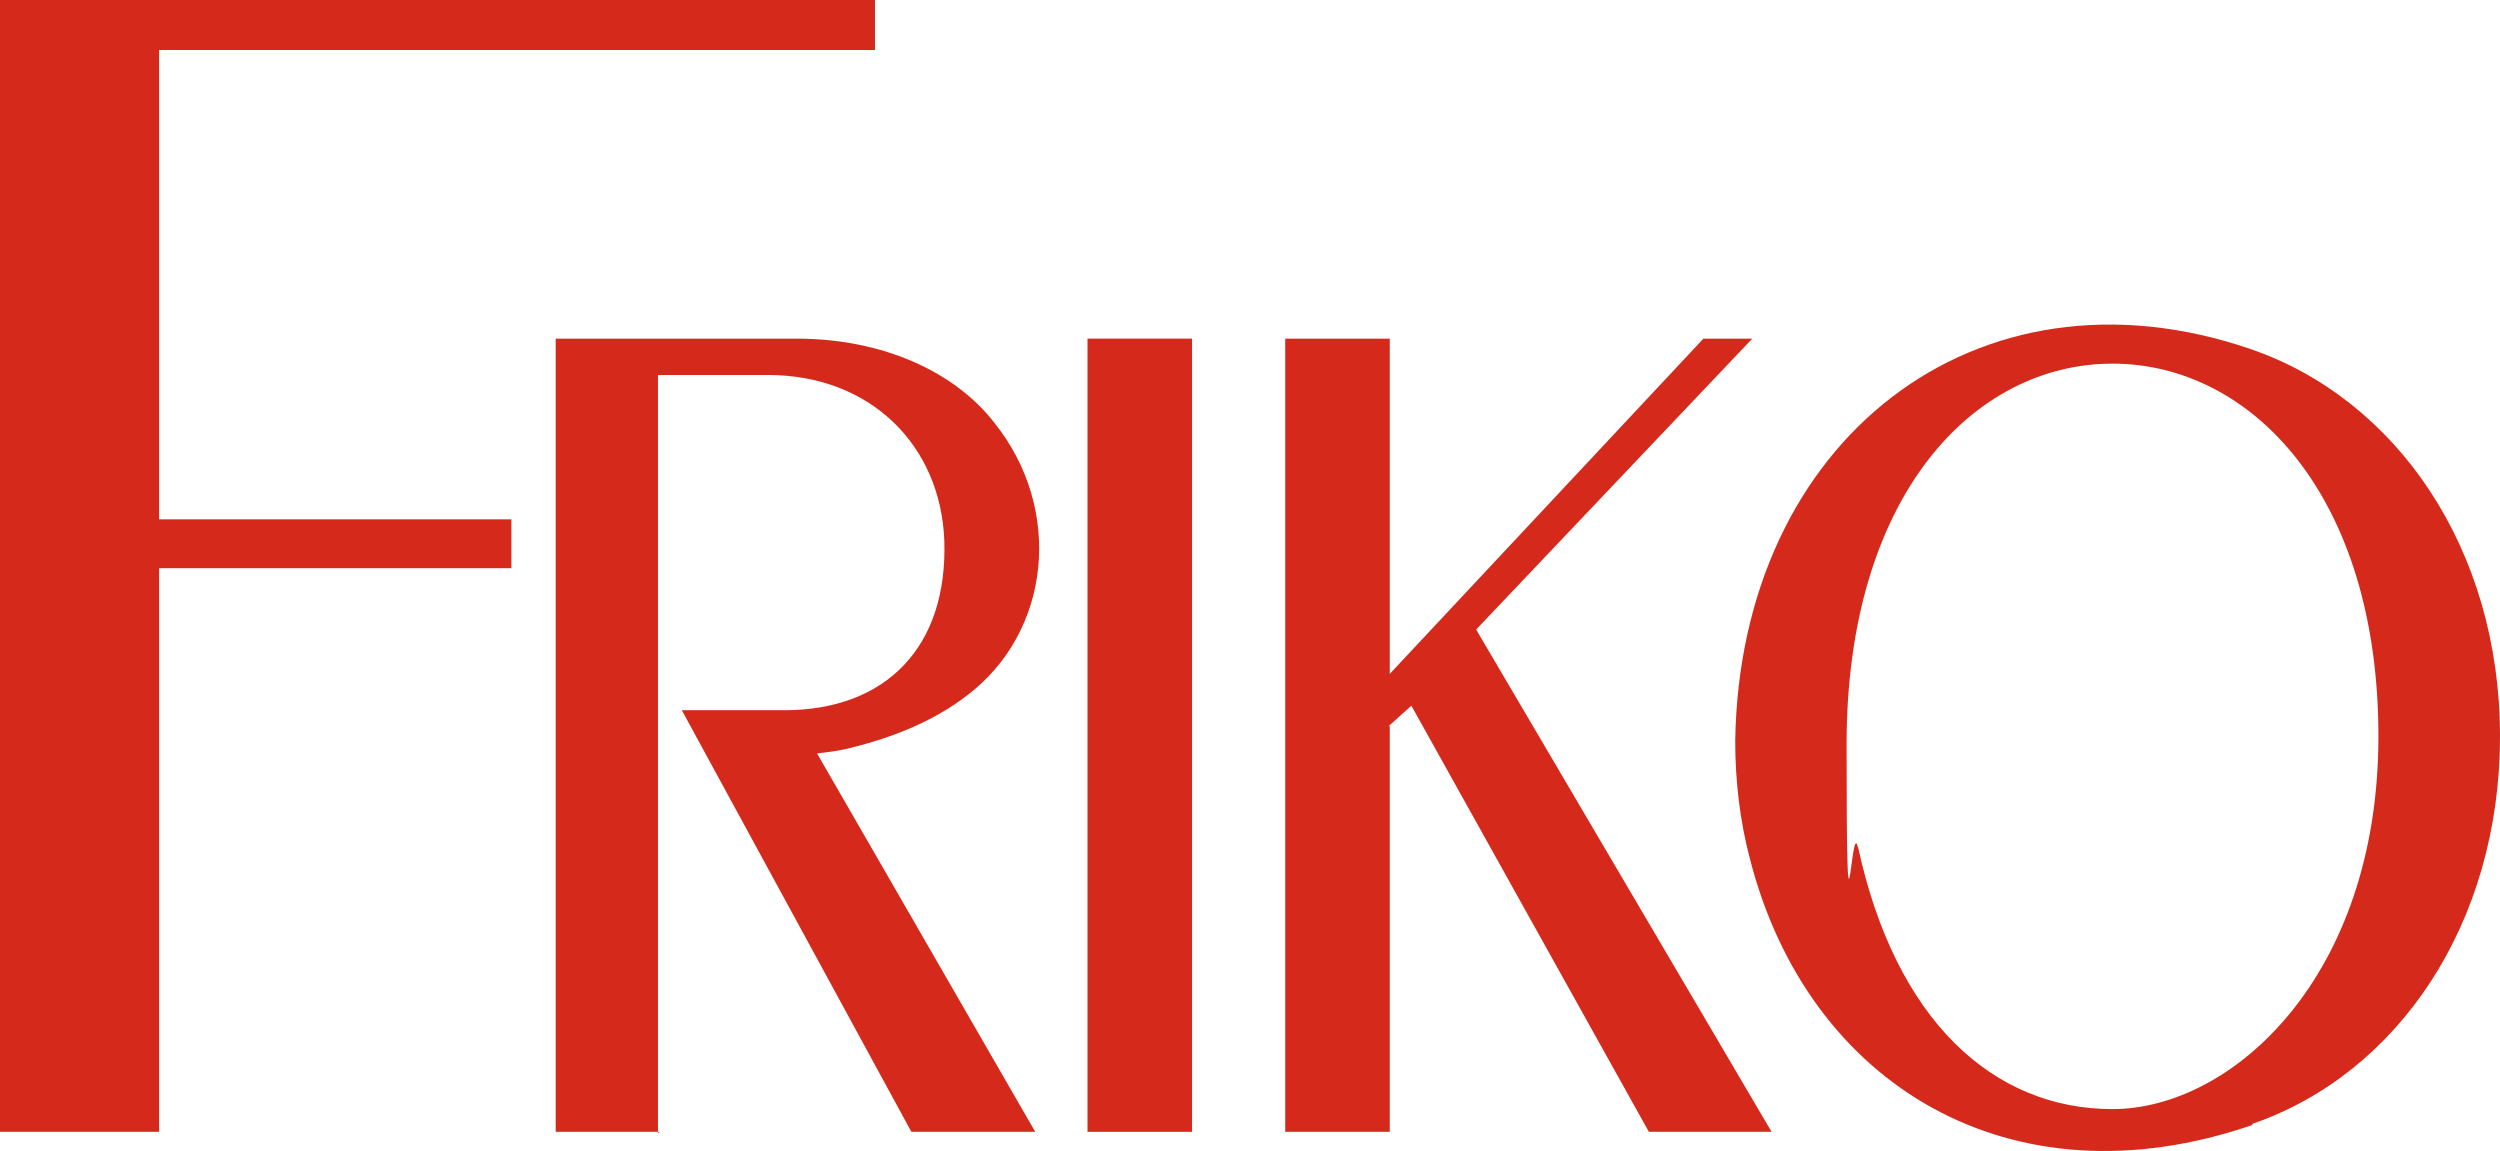 <?xml version="1.0" encoding="UTF-8"?>
<svg xmlns="http://www.w3.org/2000/svg" id="Ebene_1" version="1.1" viewBox="0 0 220 101.3">
  <defs>
    <style>
      .st0 {
        fill: #d52a1b;
      }
    </style>
  </defs>
  <path class="st0" d="M58.1,99.6h-9.2V29.8h21.2c7.7,0,14,3,17.4,7.4,6.1,7.6,5,18.4-2.4,24-2.6,2-6,3.6-10.6,4.7-.9.2-1.7.3-2.6.4l19.2,33.3h-10.9l-20.2-37.1h9c9,0,14.4-5.6,14.1-14.9-.3-8.4-6.5-14.6-15.5-14.6h-9.7v66.7Z"></path>
  <path class="st0" d="M104.9,29.8v69.8h-9.2V29.8h9.2Z"></path>
  <path class="st0" d="M122.3,63.9v35.7h-9.2V29.8h9.2v29.5l27.6-29.5h4.3l-24.3,25.6,26,44.2h-10.8l-20.9-37.5-2,1.8Z"></path>
  <path class="st0" d="M198.2,99c-21.2,7.3-39.1-3.5-44.2-23.4-.9-3.4-1.3-6.9-1.3-10.4.4-26.5,21.3-42.7,45.3-34.5,12.9,4.4,22,17.6,22,34.1s-9,29.7-21.8,34.1ZM163.5,74.5c3.3,15.3,11.9,23.1,22.4,23.1s23.4-11.6,23.4-32.8-11.2-32.8-23.4-32.8-23.4,11.6-23.4,33.5.4,6.1,1,9.1Z"></path>
  <path class="st0" d="M14,50.1v49.5H0V0h77v4.4H14v41.3h31v4.3H14Z"></path>
</svg>
